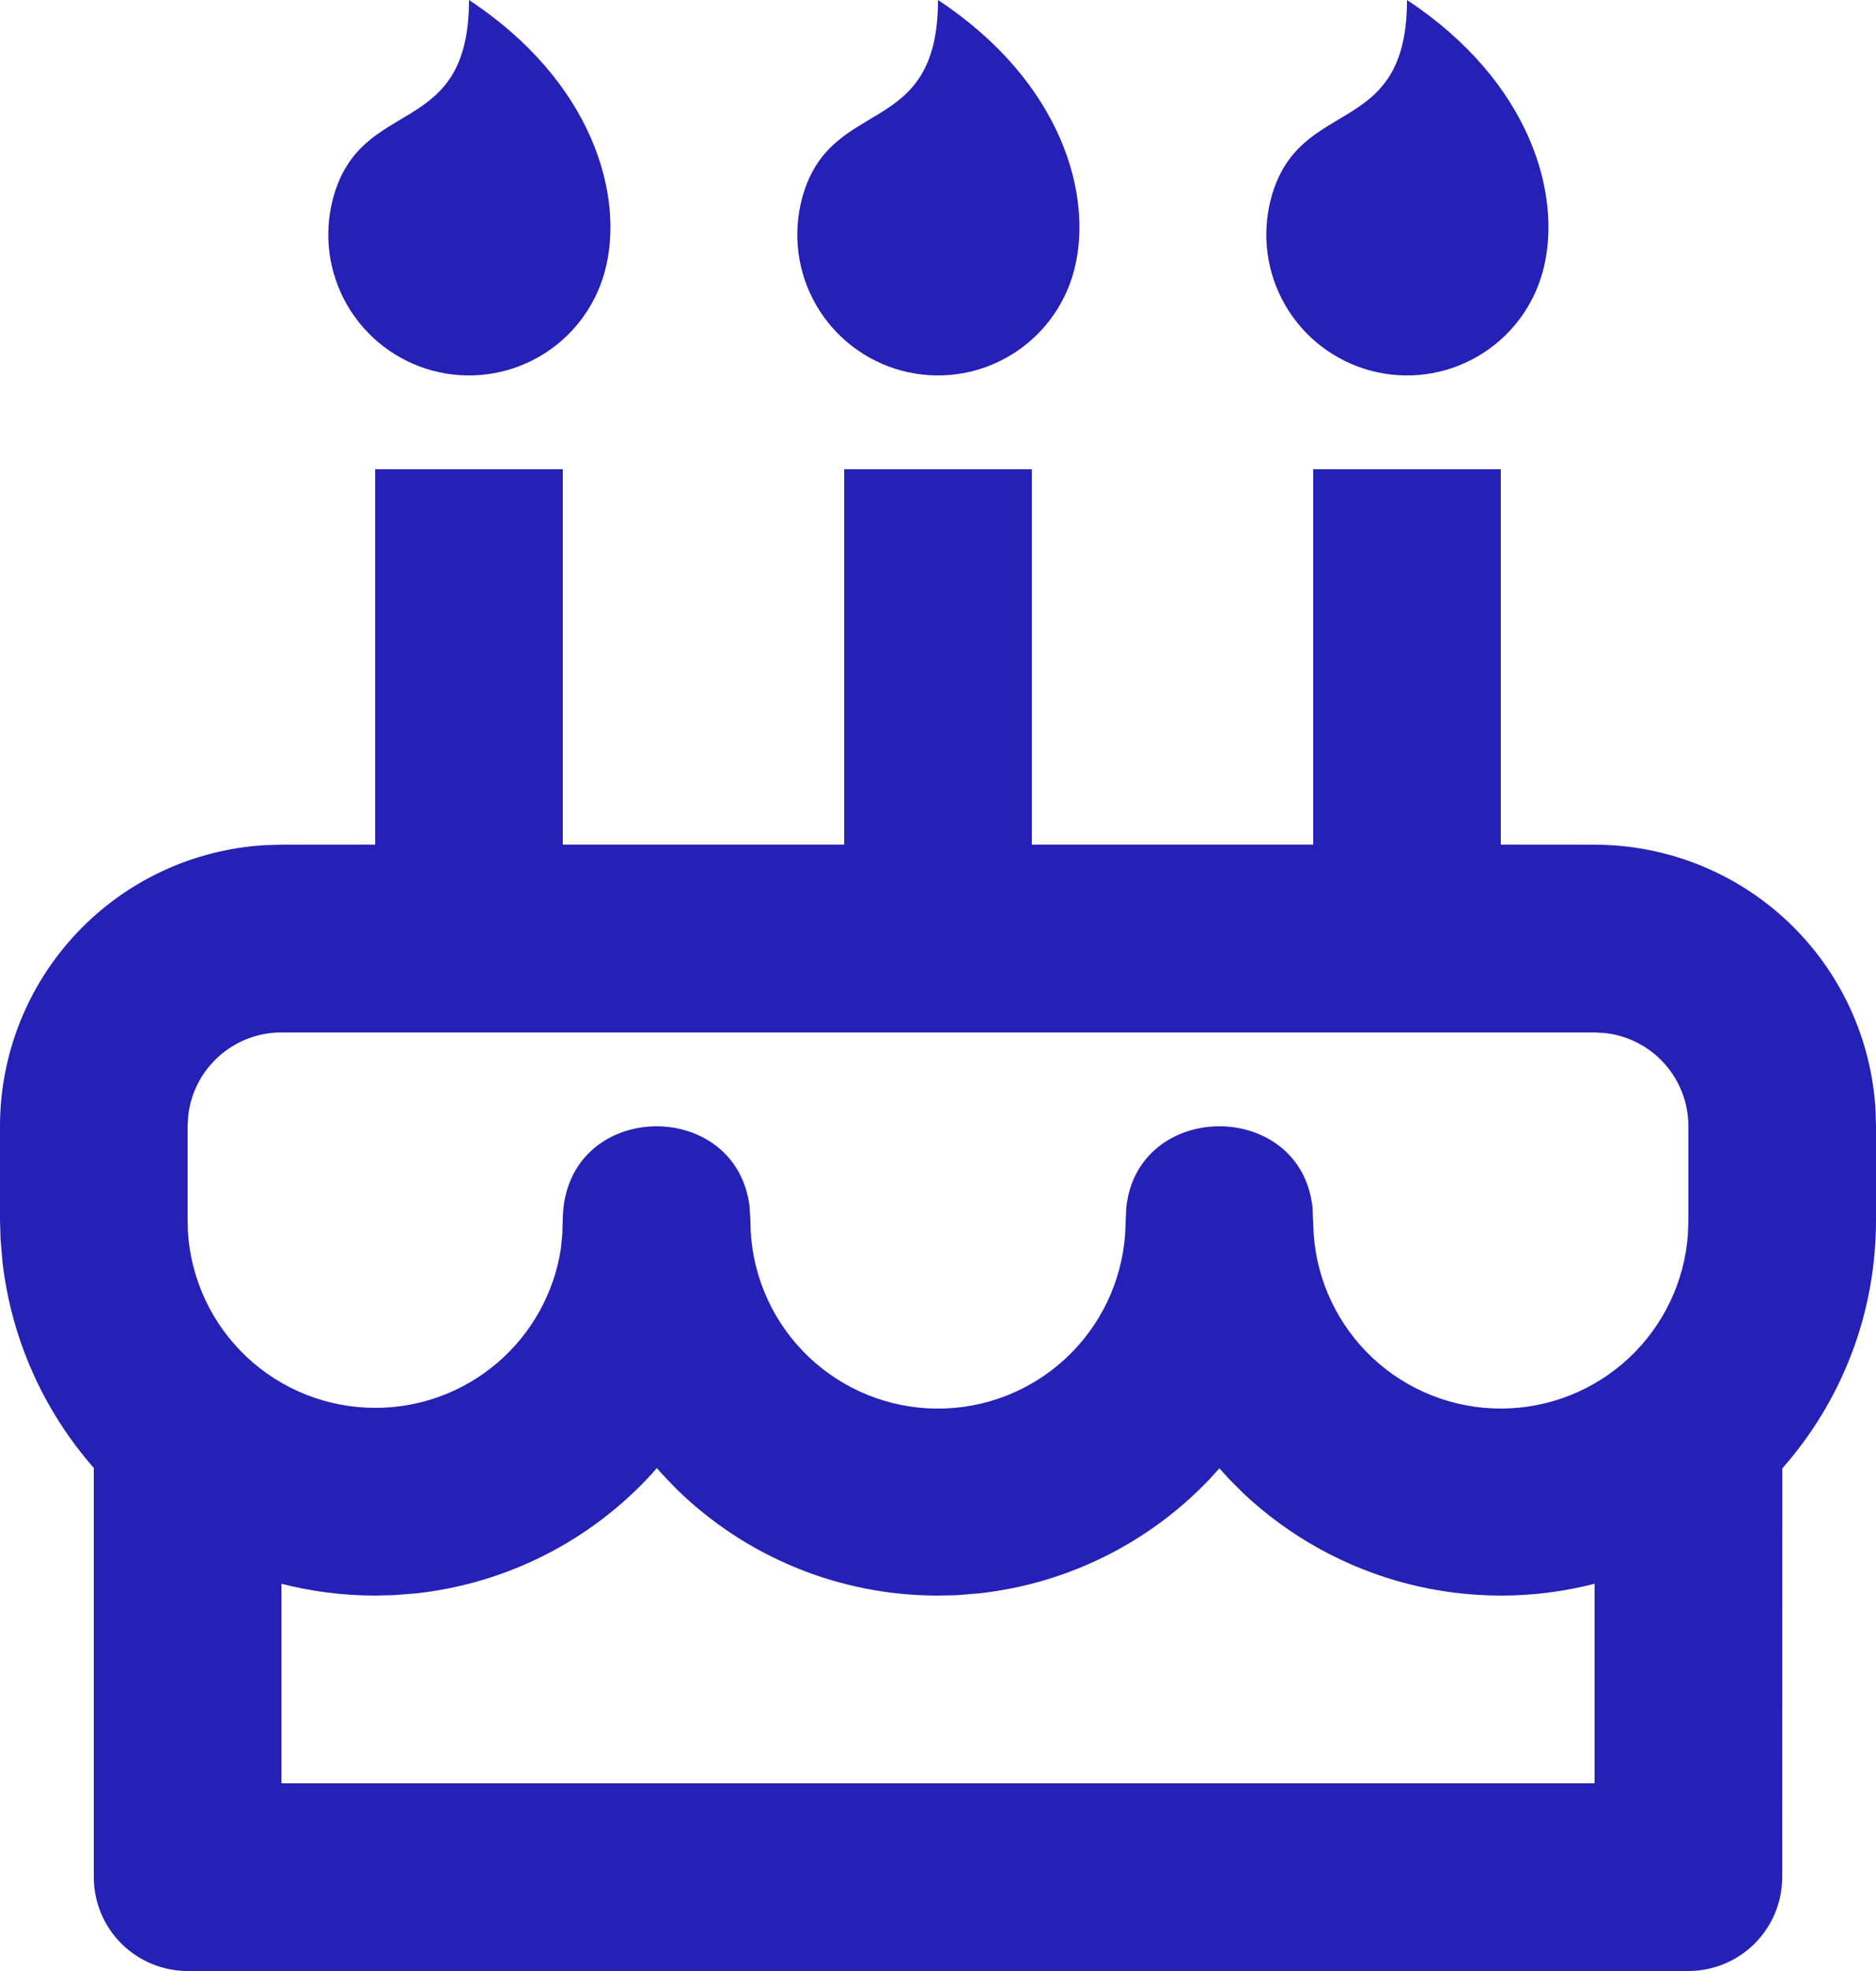 <svg width="40" height="42" viewBox="0 0 40 42" fill="none" xmlns="http://www.w3.org/2000/svg">
<path d="M12 10V17.998H18V10H22V17.998H28V10H32V17.998L34 18C35.53 18 37.003 18.585 38.117 19.635C39.23 20.684 39.9 22.12 39.99 23.648L40 24V26C40 28.028 39.246 29.88 38.002 31.29L38 40C38 40.53 37.789 41.039 37.414 41.414C37.039 41.789 36.53 42 36 42H4C3.47 42 2.961 41.789 2.586 41.414C2.211 41.039 2 40.53 2 40V31.28C0.925 30.056 0.247 28.534 0.056 26.916L0.012 26.41L9.32089e-09 26V24C-8.52434e-05 22.47 0.585 20.997 1.635 19.884C2.684 18.77 4.12 18.1 5.648 18.01L6 18L8 17.998V10H12ZM14.004 31.282L13.896 31.408C12.585 32.839 10.798 33.744 8.868 33.954L8.408 33.99L8 34C7.31 34 6.64 33.912 6 33.748V38H34V33.748C32.691 34.085 31.318 34.084 30.008 33.748C28.699 33.411 27.496 32.748 26.512 31.822L26.212 31.522L26 31.288L25.786 31.524C24.489 32.886 22.753 33.745 20.884 33.952L20.4 33.992L20 34C17.907 34.003 15.897 33.181 14.406 31.712L14.106 31.398L14.004 31.282ZM34 22H6C5.51 22 5.037 22.18 4.671 22.505C4.305 22.831 4.071 23.279 4.014 23.766L4 24V25.942L4.006 26.236C4.066 27.254 4.513 28.211 5.256 28.911C5.998 29.611 6.98 30 8 30C8.958 30.002 9.885 29.659 10.611 29.035C11.338 28.411 11.817 27.547 11.96 26.6L11.99 26.294L12 25.942C12.072 23.446 15.654 23.356 15.978 25.674L15.998 25.942L16.006 26.236C16.062 27.252 16.503 28.208 17.239 28.91C17.975 29.613 18.951 30.008 19.969 30.016C20.986 30.024 21.968 29.644 22.715 28.953C23.462 28.262 23.918 27.313 23.99 26.298L24.014 25.734C24.262 23.422 27.738 23.422 27.986 25.734L28.01 26.298C28.081 27.307 28.533 28.252 29.273 28.942C30.014 29.632 30.988 30.015 32 30.015C33.012 30.015 33.986 29.632 34.727 28.942C35.467 28.252 35.919 27.307 35.99 26.298L36 26V24C36 23.51 35.82 23.037 35.495 22.671C35.169 22.305 34.721 22.071 34.234 22.014L34 22ZM10 0C12.64 1.742 13.326 4.176 12.898 5.776C12.692 6.545 12.19 7.2 11.501 7.598C10.812 7.996 9.993 8.104 9.224 7.898C8.455 7.692 7.8 7.189 7.402 6.5C7.004 5.811 6.896 4.993 7.102 4.224C7.7 2.004 10 3 10 0ZM20 0C22.64 1.742 23.326 4.176 22.898 5.776C22.692 6.545 22.189 7.2 21.5 7.598C20.811 7.996 19.993 8.104 19.224 7.898C18.455 7.692 17.8 7.189 17.402 6.5C17.004 5.811 16.896 4.993 17.102 4.224C17.7 2.004 20 3 20 0ZM30 0C32.64 1.742 33.326 4.176 32.898 5.776C32.692 6.545 32.19 7.2 31.5 7.598C30.811 7.996 29.993 8.104 29.224 7.898C28.455 7.692 27.8 7.189 27.402 6.5C27.004 5.811 26.896 4.993 27.102 4.224C27.7 2.004 30 3 30 0Z" fill="#2520B6"/>
</svg>
